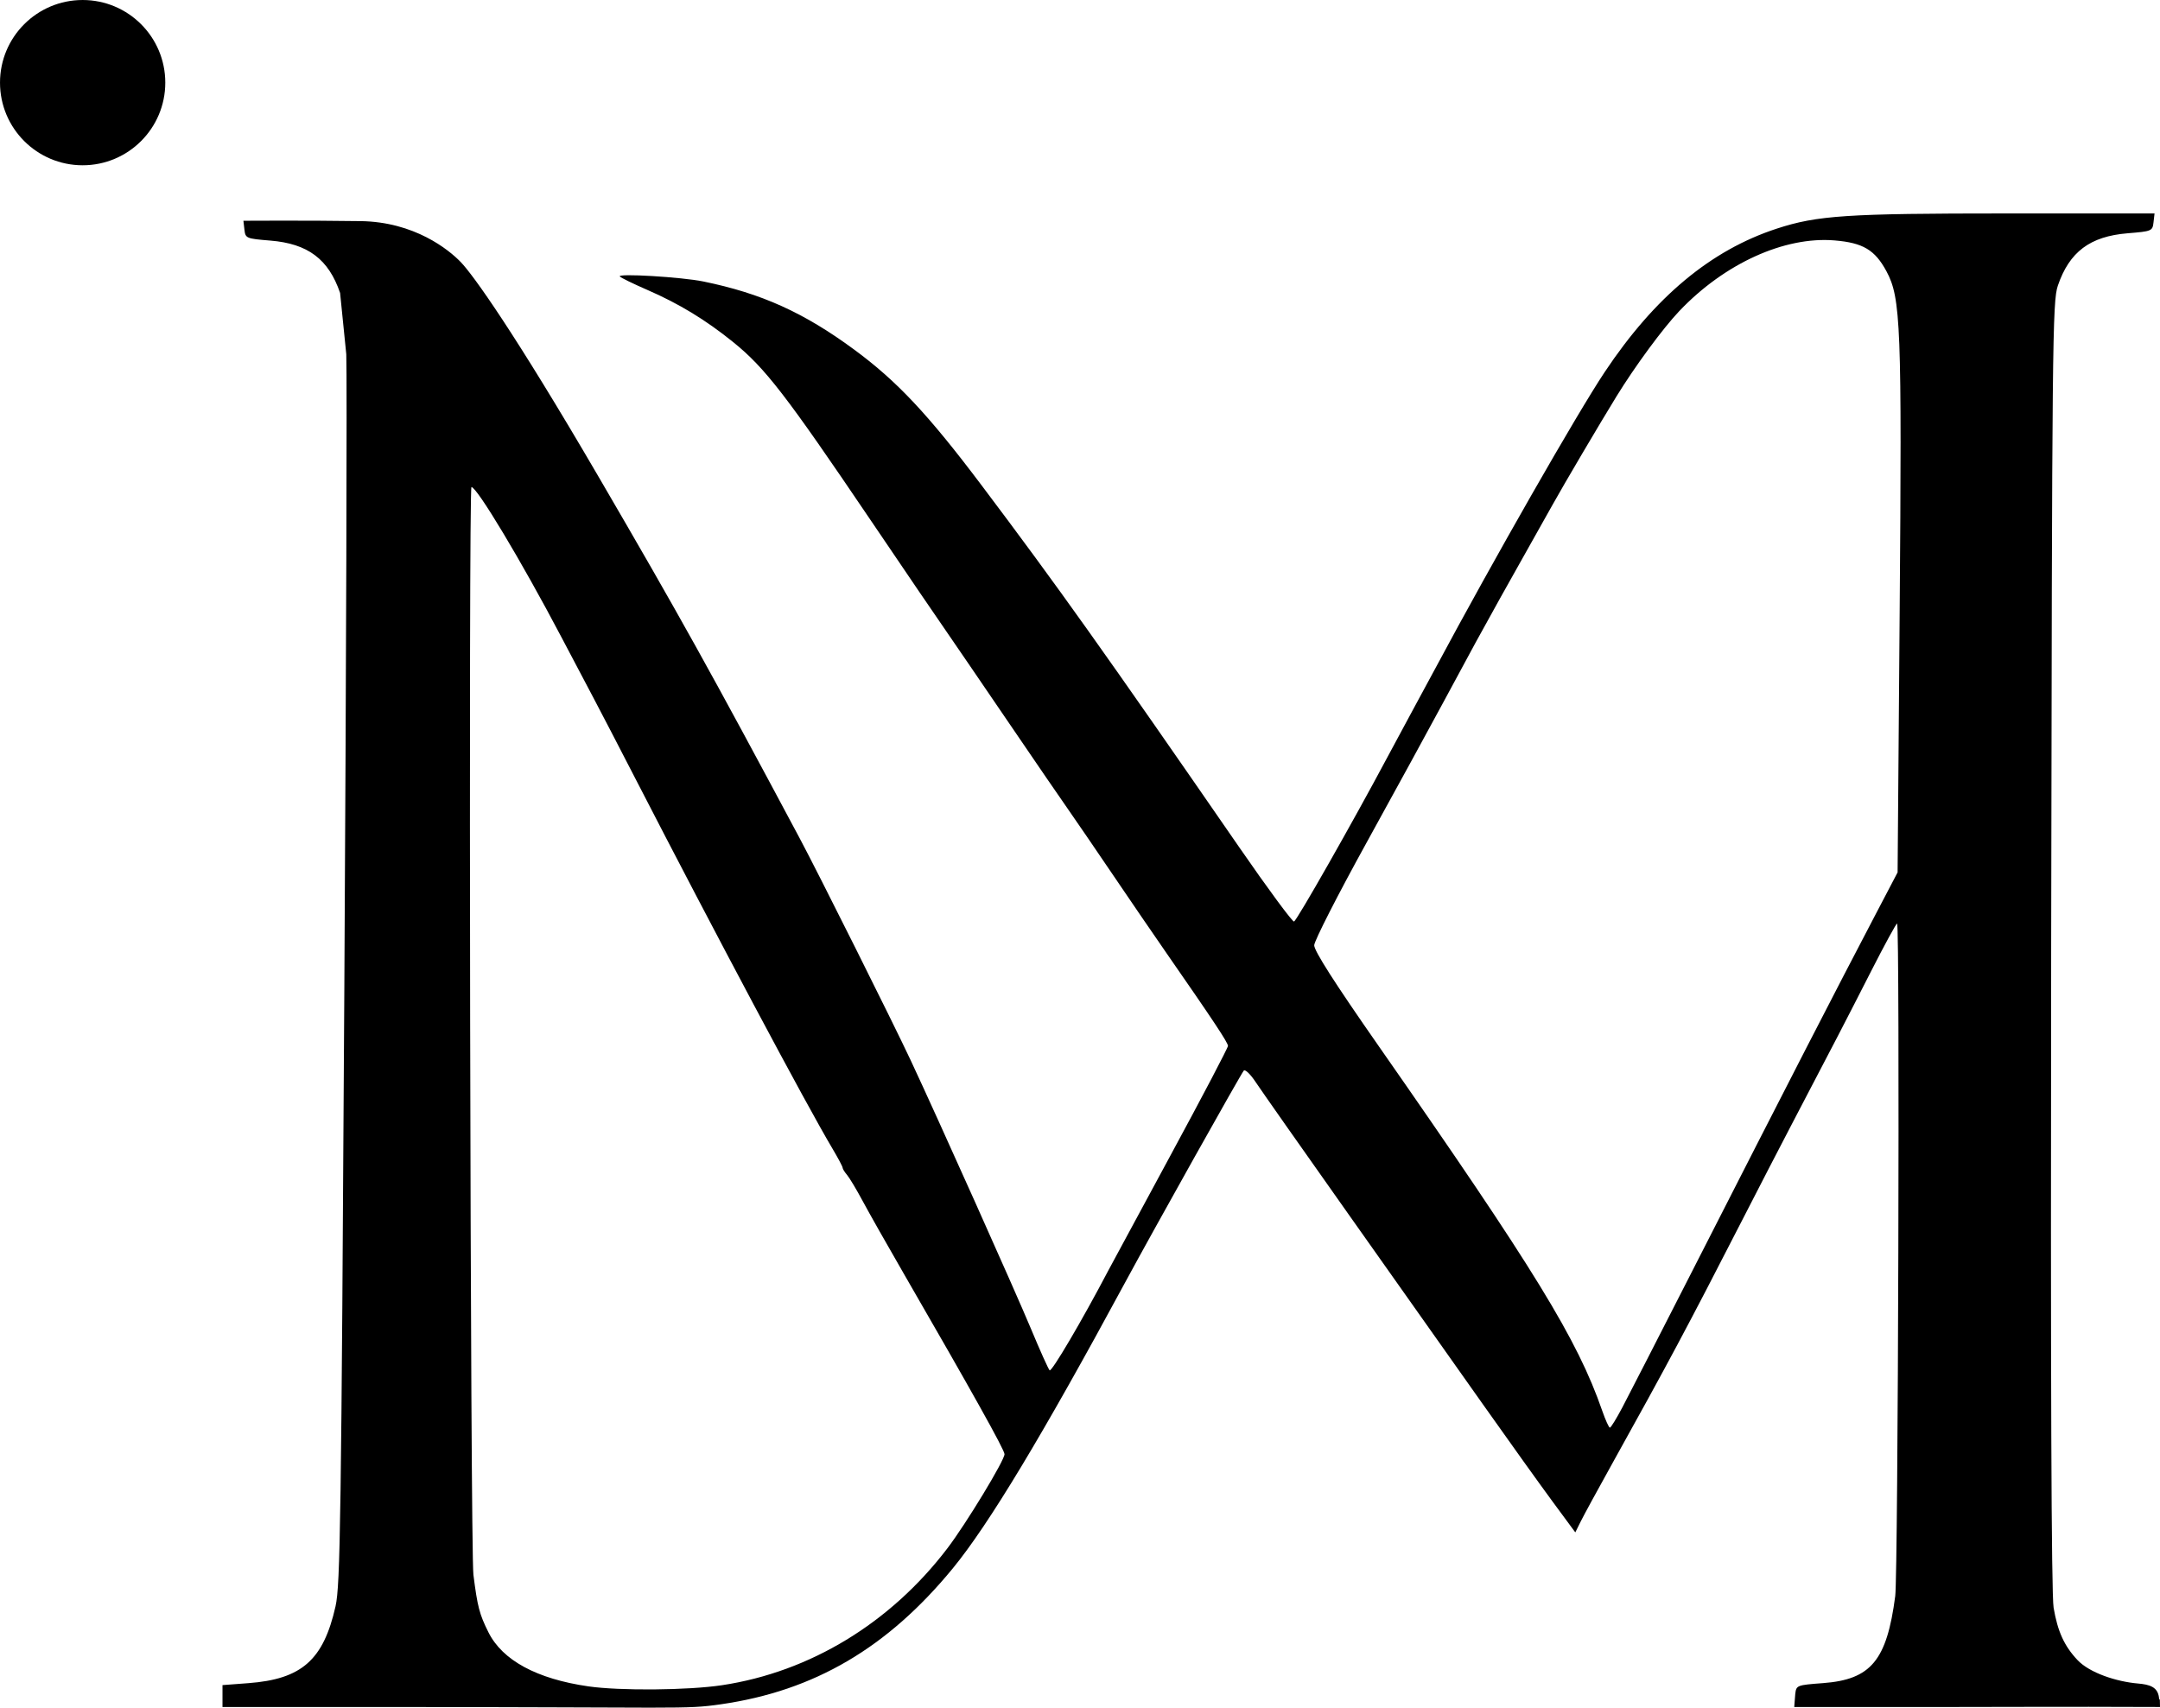 <?xml version="1.0" encoding="UTF-8"?>
<svg data-bbox="0.045 0.045 16942.555 13395.499" xmlns="http://www.w3.org/2000/svg" viewBox="0 0 16942.6 13395.545" height="50628.831" width="16942.6mm" data-type="ugc">
    <g>
        <path d="M2716.208 2779.232c-18.135-509.362 387.752-1206.948 898.681-722.539m0 0c95.301 99.331 413.291 539.773 1082.907 1687.74 625.964 1073.132 877.543 1525.436 1574.034 2829.895 146.834 275.006 731.697 1444.904 870.923 1742.104 213.929 456.663 820.554 1810.9 944.36 2108.2 69.81 167.64 135.423 313.736 145.804 324.657 15.287 16.08 256.79-394.485 459.904-781.857 21.975-41.91 242.267-449.76 489.537-906.332 247.27-456.574 449.583-842.022 449.583-856.553 0-25.573-111.865-194.424-481.188-726.315-97.002-139.7-284.672-414.02-417.045-609.6s-296.566-435.61-364.874-533.4-236.867-343.535-374.575-546.1c-137.707-202.565-309.27-454.025-381.248-558.8-324.471-472.308-483.162-705.09-787.863-1155.7-661.062-977.618-824.59-1189.343-1074.642-1391.37-215.706-174.278-424.169-300.95-673.993-409.554-108.45-47.145-205.122-94.279-214.827-104.742-24.42-26.328 484.488 4.06 655.455 39.138 456.229 93.61 788.11 243.525 1183.053 534.4 335.308 246.955 578.914 506.517 999.58 1065.053 591.805 785.763 964.735 1309.715 2021.067 2839.517 223.52 323.706 416.635 585.438 429.144 581.626 21.758-6.63 461.035-779.553 731.538-1287.168 70.723-132.715 159.952-298.45 198.287-368.3 38.334-69.85 118.678-218.44 178.542-330.2 459.895-858.585 1110.873-1997.676 1328.196-2324.1 392.474-589.502 832.914-956.587 1350.693-1125.732 317.014-103.561 548.547-118.867 1798.07-118.867h1164.404l-8.037 69.85c-7.804 67.824-13.693 70.31-203.065 85.702-294.688 23.952-456.86 145.68-547.296 410.802-42.474 124.516-45.498 423.247-52.385 5174.045-4.946 3412.117 1.244 5092.018 19.149 5196.945 31.88 186.833 83.503 299.929 187.22 410.167 95.68 101.696 308.107 169.98 473.281 184.088 92.691 7.917 155.717 26.805 166.079 110.394.83 39.102 8.36-30.98 7.92 74.022-944.5-3.424-947.112.1-1629.078 0h-1239.937l8.038-101.866c7.871-68.407 12.347-70.17 216.648-85.364 377.239-28.054 501.514-177.603 567.561-682.986 22.807-174.515 37.008-5253.186 14.751-5275.443-4.997-4.997-97.972 165.522-206.611 378.93-189.088 371.436-298.537 582.578-622.464 1200.813-80.516 153.67-257.7 496.57-393.744 762-415.924 811.499-580.479 1119.608-1017.421 1905-108.809 195.58-217.213 394.638-240.899 442.351l-43.066 86.75-176.393-239.15c-97.016-131.533-341.98-473.466-544.365-759.851s-671.148-949.325-1041.695-1473.2c-370.548-523.875-706.112-1001.539-745.698-1061.476-39.587-59.936-80.968-99.94-91.958-88.9-18.964 19.053-705.031 1243.967-933.122 1666.011-645.697 1194.752-1068.588 1896.289-1349.547 2238.774-511.263 623.224-1086.462 960.676-1817.11 1066.045-295.43 42.605-276.598 21.562-2730.13 21.562h-1181.1v-171.716l203.2-15.305c418.193-31.499 588.44-181.616 683.413-602.602 37.645-166.871 44.782-667.019 69.048-4838.7 14.884-2558.926 21.772-4801.183 15.306-4982.793l-48.486-481.157c-90.437-265.123-252.609-386.85-547.296-410.802-189.372-15.393-195.26-17.878-203.065-85.703l-8.037-69.85s500.278-3.334 920.59 2.851c420.313 6.184 689.674 222.791 784.975 322.122m2048.469 11162.733c690.492-104.087 1322.048-487.837 1768.44-1074.55 146.546-192.611 447.543-688.817 447.543-737.793 0-33.174-254.393-489.066-789.17-1414.25-129.198-223.52-274.738-480.696-323.421-571.5-48.683-90.806-104.016-183.146-122.962-205.2-18.946-22.056-34.447-47.27-34.447-56.033s-35.962-76.443-79.915-150.4c-206.321-347.165-908.3-1665.308-1546.032-2903.068-129.56-251.46-277.974-537.21-329.808-635s-166.418-314.96-254.63-482.6c-308.493-586.262-657.683-1168.4-700.854-1168.4-23.728 0-8.681 8342.584 15.39 8532.435 31.859 251.281 47.147 309.813 117.918 451.45 109.89 219.927 379.398 365.691 784.03 424.043 247.302 35.663 781.637 31.006 1047.918-9.134m7062.145-2179.049c46.015-87.2 284.732-552.88 530.482-1034.845 805.057-1578.876 1126.384-2204.063 1462.14-2844.8l166.375-317.5 16.097-2032c17.877-2256.573 9.476-2473.968-103.71-2683.535-90.58-167.709-184.211-223.318-407.077-241.768-393.302-32.56-863.636 181.55-1217.775 554.37-128.114 134.87-346.68 431.827-492.979 669.788-131.11 213.256-413.336 691.872-501.366 850.245-34.942 62.865-134.434 240.03-221.094 393.7-144.886 256.922-233.255 415.67-381.76 685.8-30.72 55.88-144.961 267.335-253.868 469.9-108.908 202.565-380.835 699.77-604.283 1104.9s-407.128 765.175-408.177 800.1c-1.297 43.185 159.68 295.092 503.176 787.4 1226.815 1758.308 1561.452 2304.13 1755.792 2863.85 25.465 73.343 52.614 133.258 60.332 133.145s51.681-71.55 97.695-158.75" fill="#000000"/>
        <path fill="#000000" stroke="#000000" stroke-width=".091" d="M1296.513 648.279c0 358.01-290.224 648.234-648.234 648.234S.045 1006.289.045 648.279 290.269.045 648.279.045s648.234 290.224 648.234 648.234z"/>
    </g>
</svg>
